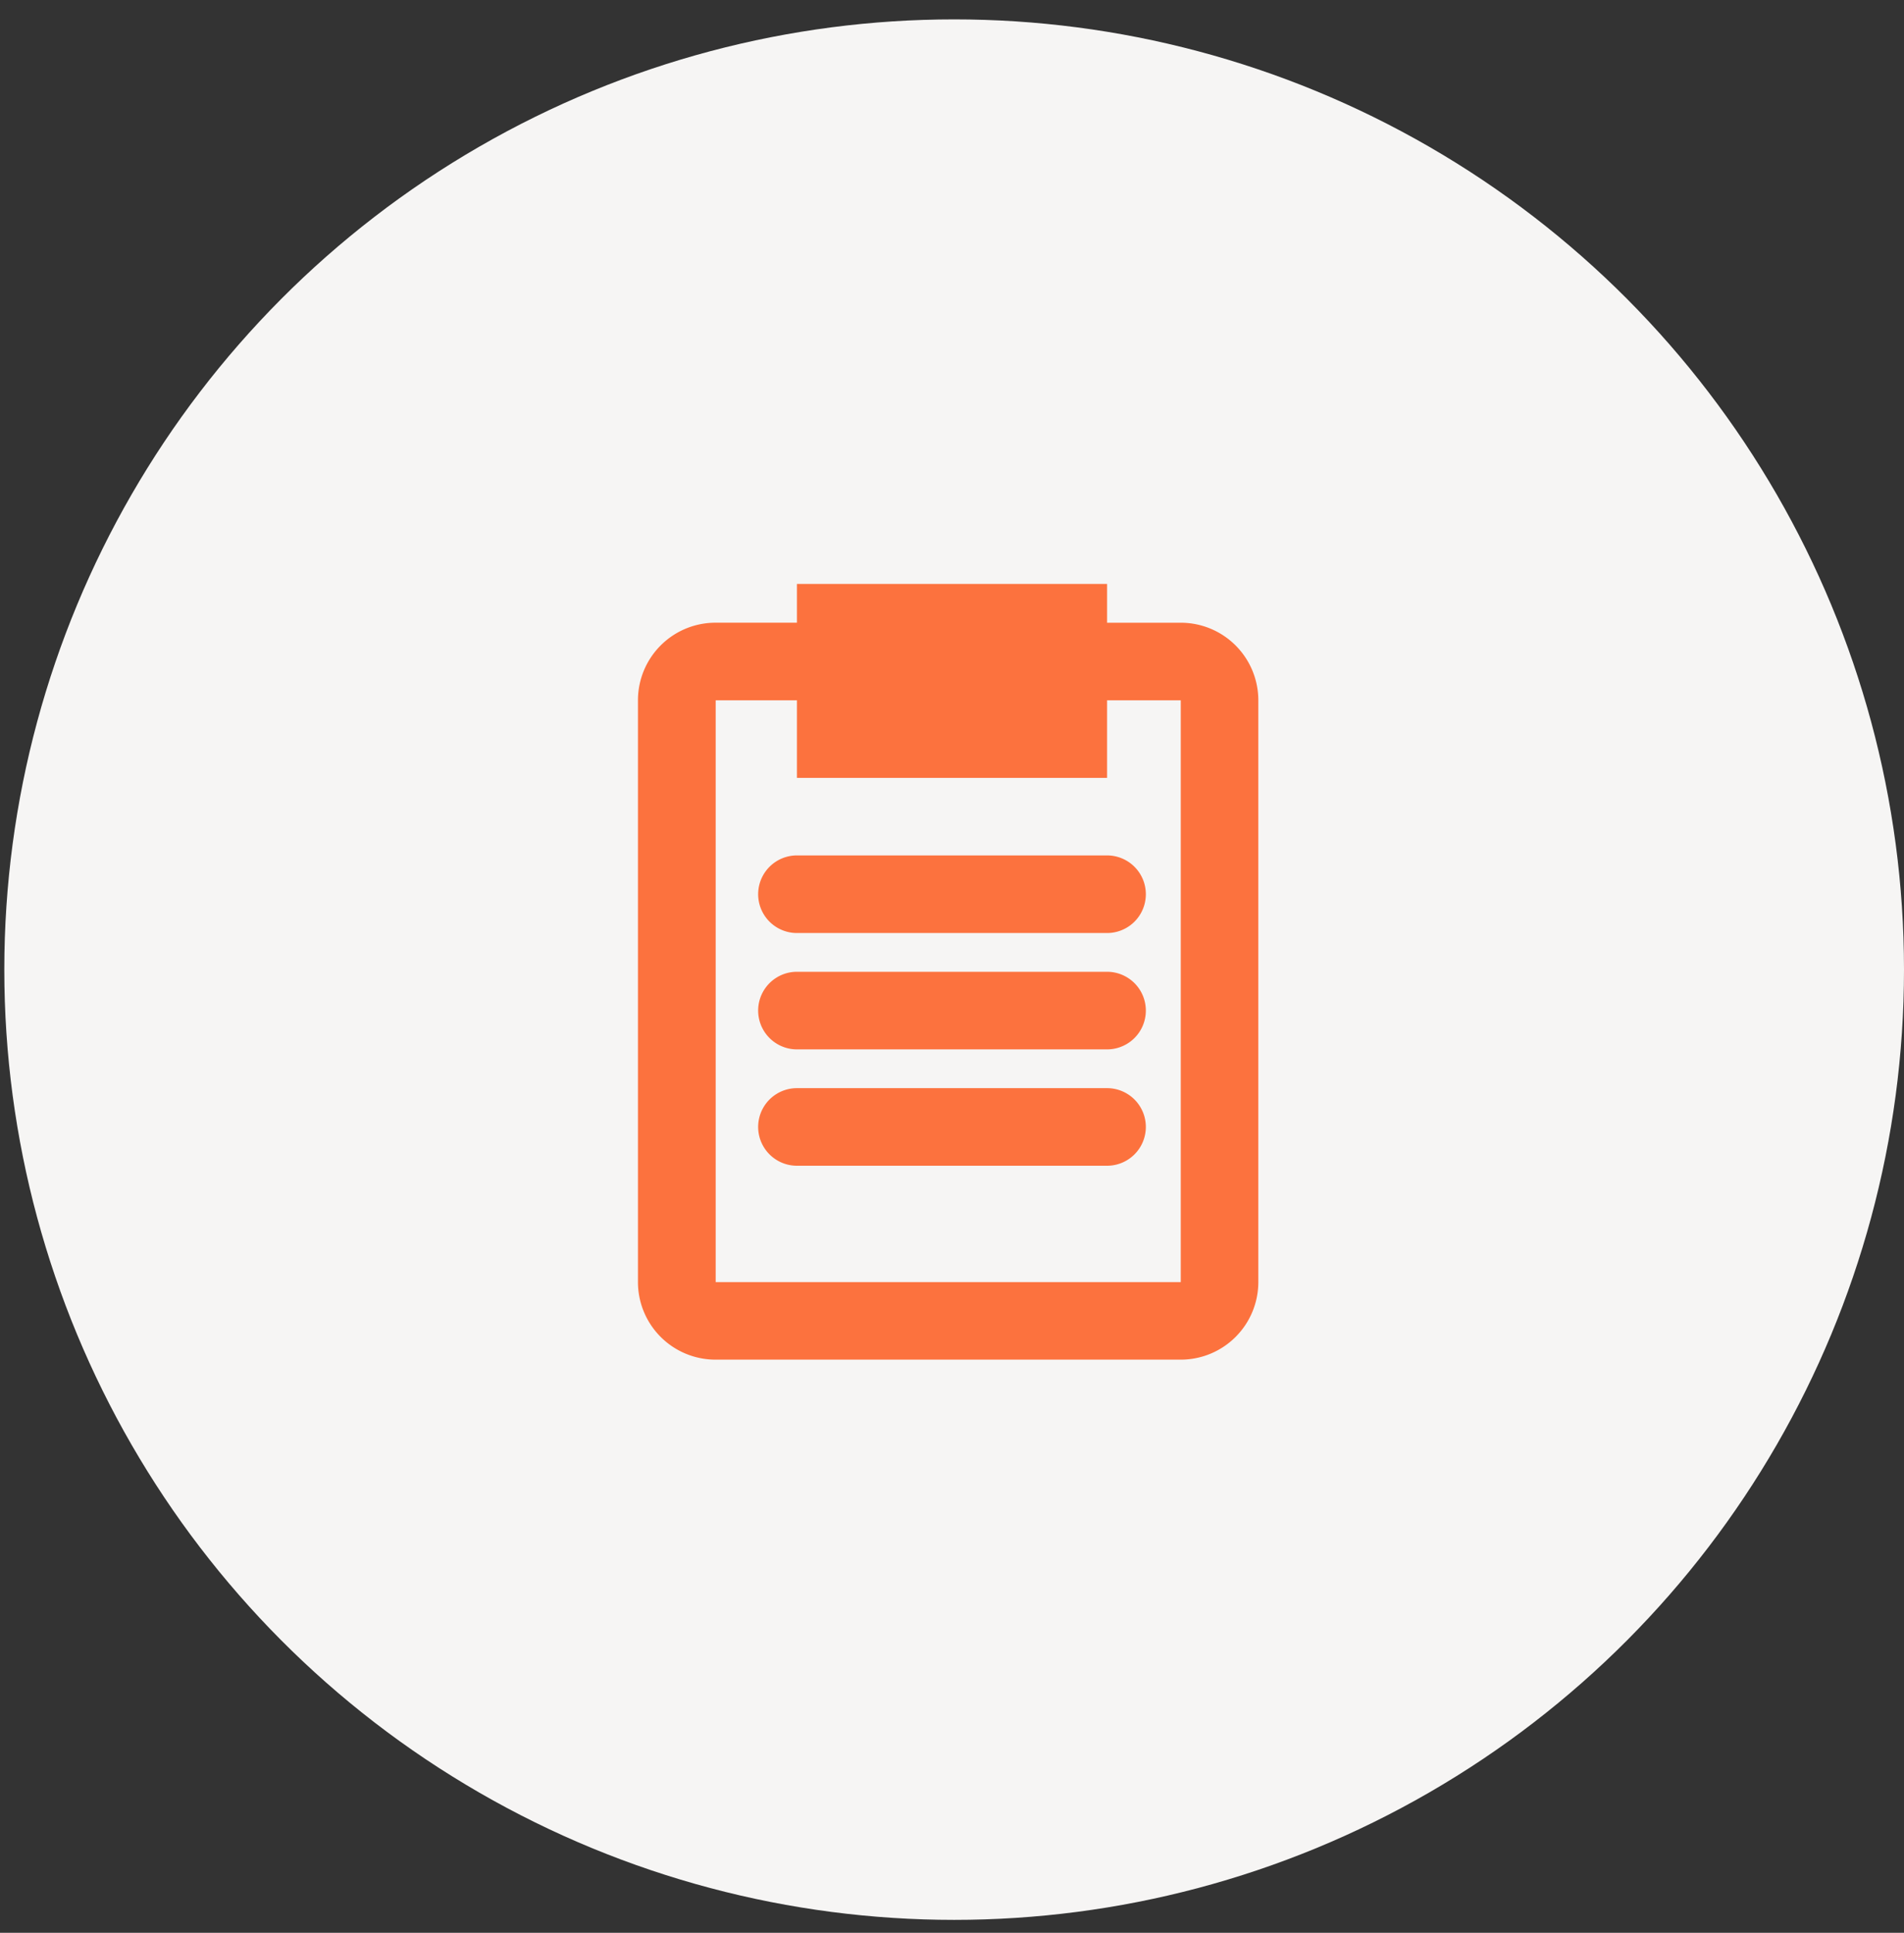 <svg width="68" height="69" viewBox="0 0 68 69" fill="none" xmlns="http://www.w3.org/2000/svg"><rect x="0" y="0" width="68" height="69" fill="#333333" stroke="none"/><circle r="33.923" transform="matrix(-1 0 0 1 34.077 34.615)" fill="#F6F5F4"/><path fill-rule="evenodd" clip-rule="evenodd" d="M25.56 22.23h2.902v-1.384h11.076v1.385h2.631A2.77 2.77 0 0144.94 25v20.77a2.77 2.77 0 01-2.77 2.768H25.554a2.77 2.77 0 01-2.77-2.769V25a2.77 2.77 0 012.777-2.77zm0 23.54h16.61V25h-2.632v2.77H28.462V25H25.56v20.77zm13.978-15.232H28.462a1.385 1.385 0 100 2.77h11.076a1.385 1.385 0 100-2.77zm-11.076 4.154h11.076a1.385 1.385 0 010 2.77H28.462a1.385 1.385 0 110-2.77zm11.076 4.154H28.462a1.385 1.385 0 100 2.77h11.076a1.385 1.385 0 100-2.77z" fill="#FC723E"/></svg>